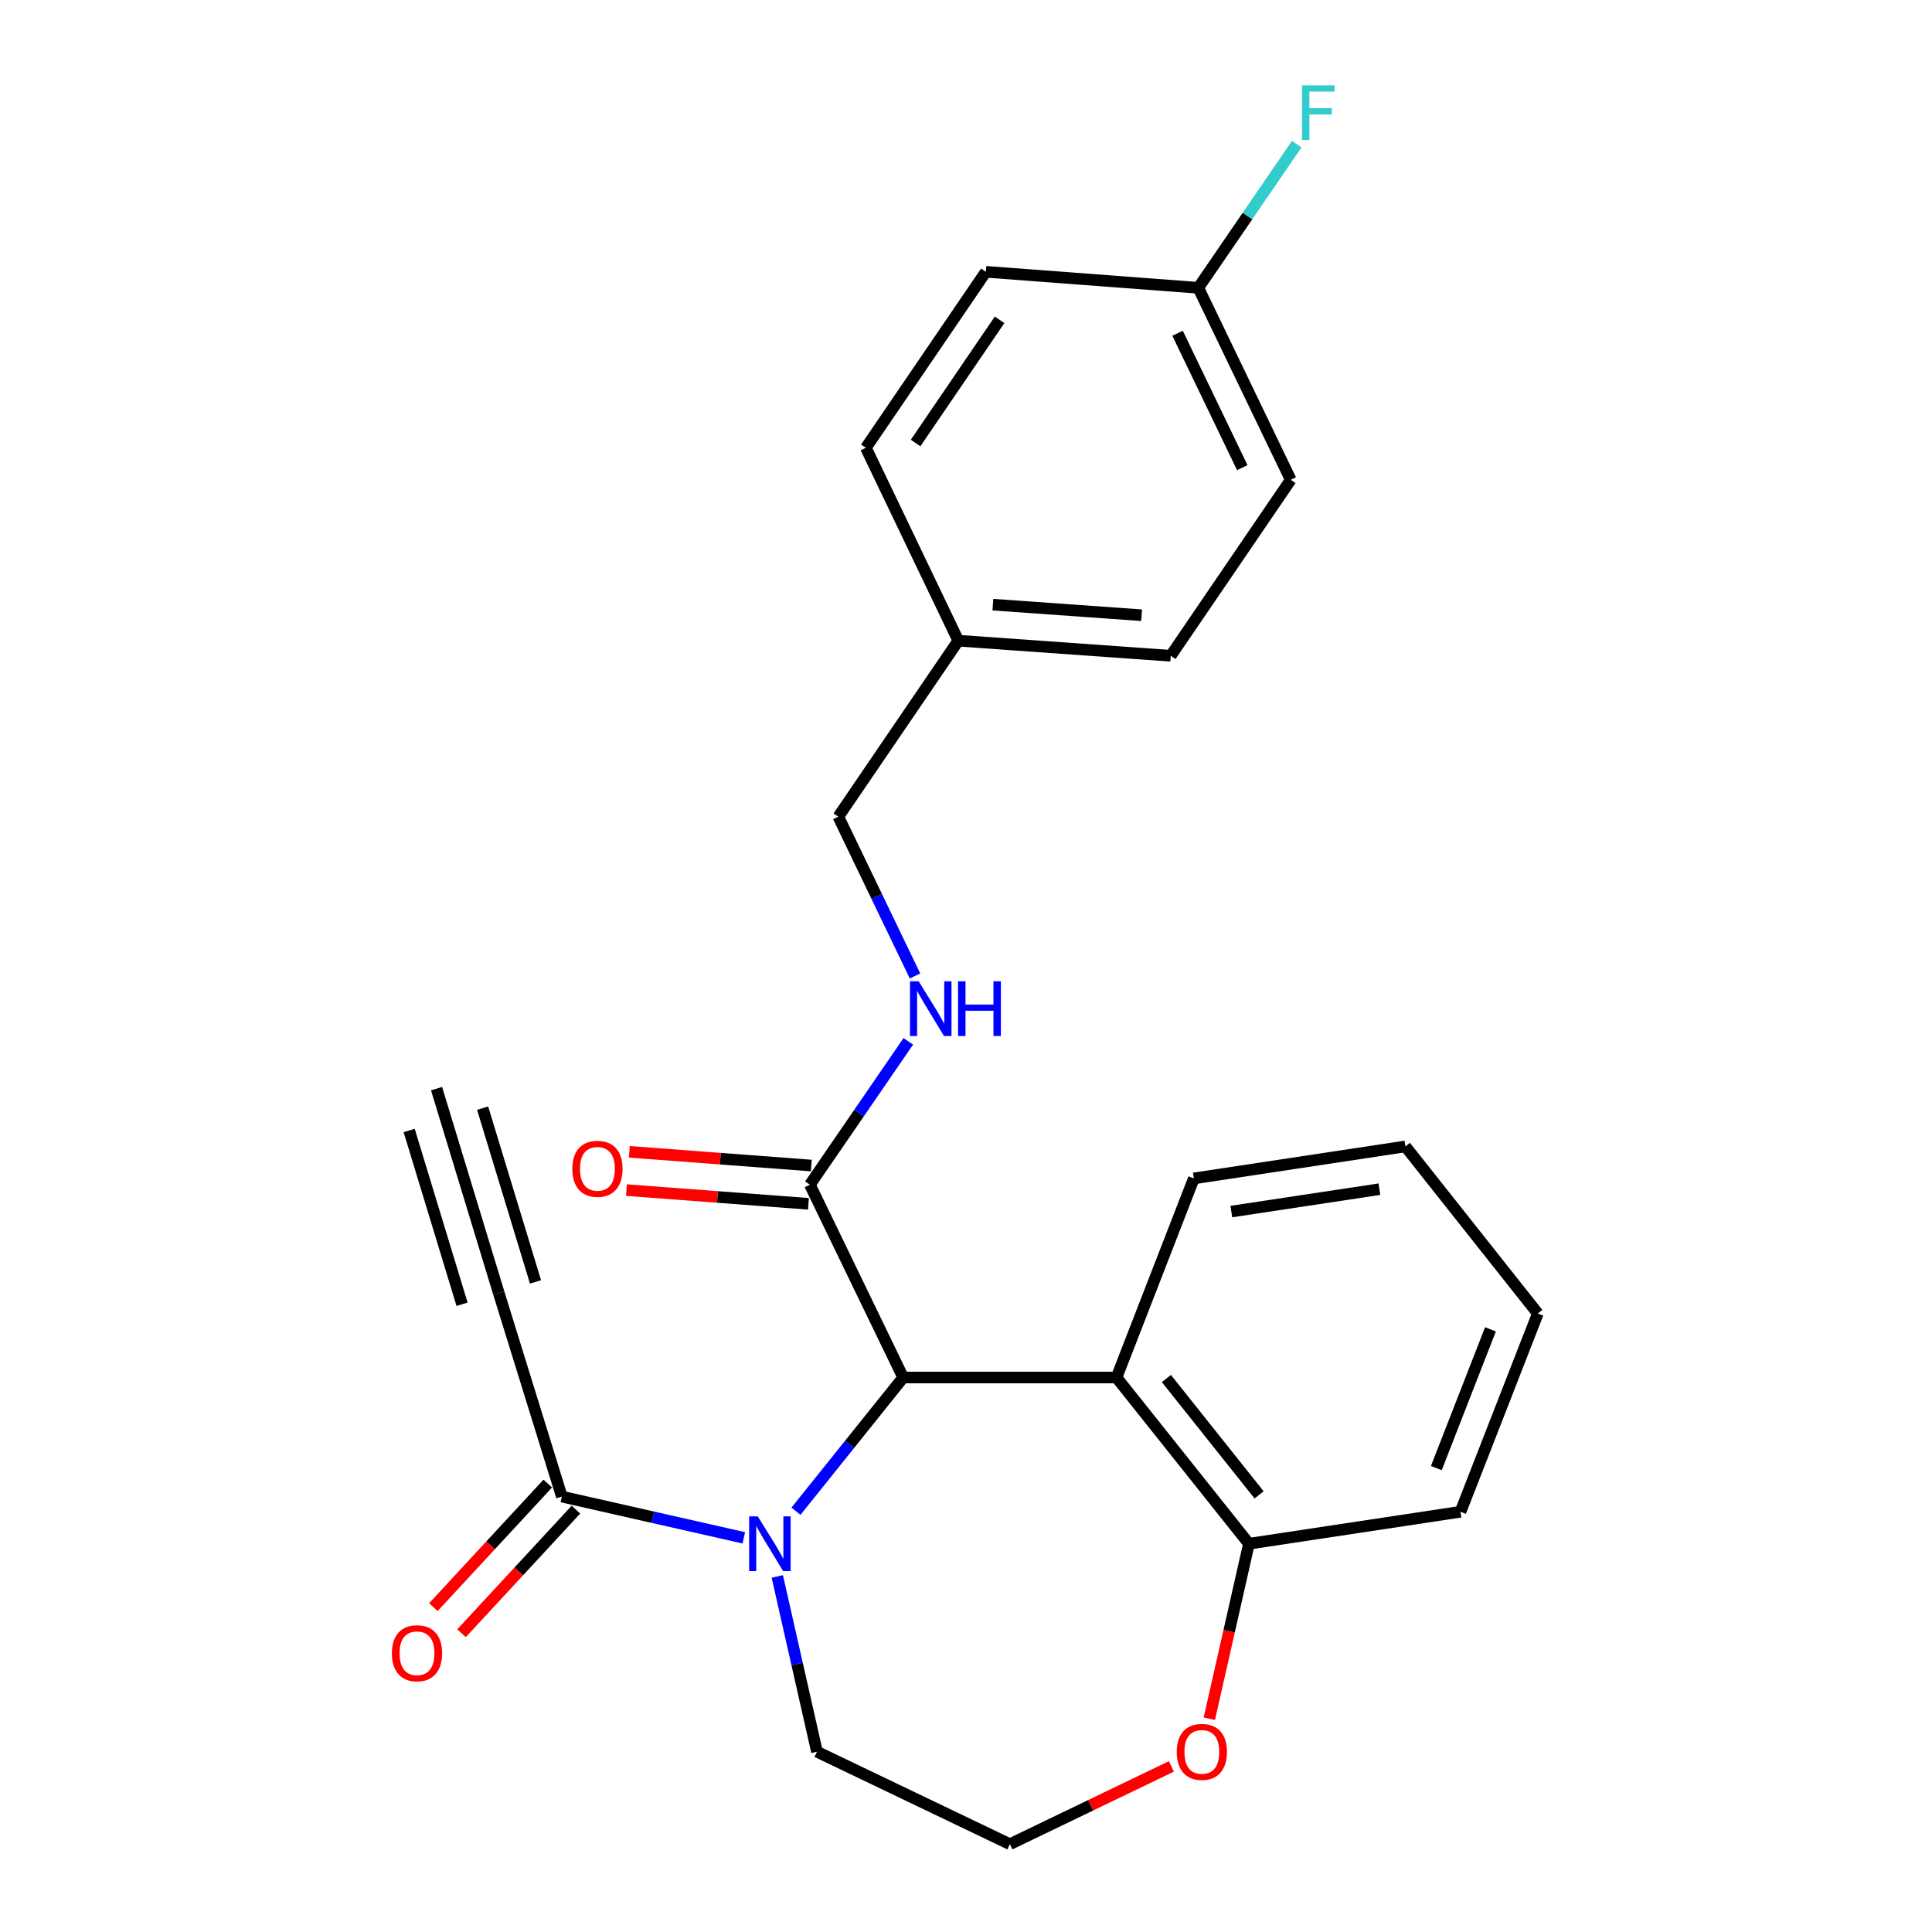 <?xml version='1.0' encoding='iso-8859-1'?>
<svg version='1.1' baseProfile='full'
              xmlns='http://www.w3.org/2000/svg'
                      xmlns:rdkit='http://www.rdkit.org/xml'
                      xmlns:xlink='http://www.w3.org/1999/xlink'
                  xml:space='preserve'
width='1000px' height='1000px' viewBox='0 0 1000 1000'>
<!-- END OF HEADER -->
<rect style='opacity:1.0;fill:#FFFFFF;stroke:none' width='1000' height='1000' x='0' y='0'> </rect>
<path class='bond-0' d='M 411.989,782.205 L 439.741,747.603' style='fill:none;fill-rule:evenodd;stroke:#0000FF;stroke-width:6px;stroke-linecap:butt;stroke-linejoin:miter;stroke-opacity:1' />
<path class='bond-0' d='M 439.741,747.603 L 467.494,713' style='fill:none;fill-rule:evenodd;stroke:#000000;stroke-width:6px;stroke-linecap:butt;stroke-linejoin:miter;stroke-opacity:1' />
<path class='bond-2' d='M 384.991,795.976 L 337.901,785.307' style='fill:none;fill-rule:evenodd;stroke:#0000FF;stroke-width:6px;stroke-linecap:butt;stroke-linejoin:miter;stroke-opacity:1' />
<path class='bond-2' d='M 337.901,785.307 L 290.811,774.639' style='fill:none;fill-rule:evenodd;stroke:#000000;stroke-width:6px;stroke-linecap:butt;stroke-linejoin:miter;stroke-opacity:1' />
<path class='bond-11' d='M 402.322,815.954 L 412.593,861.324' style='fill:none;fill-rule:evenodd;stroke:#0000FF;stroke-width:6px;stroke-linecap:butt;stroke-linejoin:miter;stroke-opacity:1' />
<path class='bond-11' d='M 412.593,861.324 L 422.865,906.693' style='fill:none;fill-rule:evenodd;stroke:#000000;stroke-width:6px;stroke-linecap:butt;stroke-linejoin:miter;stroke-opacity:1' />
<path class='bond-1' d='M 467.494,713 L 577.901,713' style='fill:none;fill-rule:evenodd;stroke:#000000;stroke-width:6px;stroke-linecap:butt;stroke-linejoin:miter;stroke-opacity:1' />
<path class='bond-3' d='M 467.494,713 L 419.189,613.189' style='fill:none;fill-rule:evenodd;stroke:#000000;stroke-width:6px;stroke-linecap:butt;stroke-linejoin:miter;stroke-opacity:1' />
<path class='bond-7' d='M 577.901,713 L 646.451,799.034' style='fill:none;fill-rule:evenodd;stroke:#000000;stroke-width:6px;stroke-linecap:butt;stroke-linejoin:miter;stroke-opacity:1' />
<path class='bond-7' d='M 603.724,713.523 L 651.708,773.747' style='fill:none;fill-rule:evenodd;stroke:#000000;stroke-width:6px;stroke-linecap:butt;stroke-linejoin:miter;stroke-opacity:1' />
<path class='bond-17' d='M 577.901,713 L 617.938,609.944' style='fill:none;fill-rule:evenodd;stroke:#000000;stroke-width:6px;stroke-linecap:butt;stroke-linejoin:miter;stroke-opacity:1' />
<path class='bond-4' d='M 290.811,774.639 L 258.17,669.298' style='fill:none;fill-rule:evenodd;stroke:#000000;stroke-width:6px;stroke-linecap:butt;stroke-linejoin:miter;stroke-opacity:1' />
<path class='bond-9' d='M 283.52,767.891 L 253.912,799.878' style='fill:none;fill-rule:evenodd;stroke:#000000;stroke-width:6px;stroke-linecap:butt;stroke-linejoin:miter;stroke-opacity:1' />
<path class='bond-9' d='M 253.912,799.878 L 224.305,831.865' style='fill:none;fill-rule:evenodd;stroke:#FF0000;stroke-width:6px;stroke-linecap:butt;stroke-linejoin:miter;stroke-opacity:1' />
<path class='bond-9' d='M 298.101,781.387 L 268.494,813.375' style='fill:none;fill-rule:evenodd;stroke:#000000;stroke-width:6px;stroke-linecap:butt;stroke-linejoin:miter;stroke-opacity:1' />
<path class='bond-9' d='M 268.494,813.375 L 238.887,845.362' style='fill:none;fill-rule:evenodd;stroke:#FF0000;stroke-width:6px;stroke-linecap:butt;stroke-linejoin:miter;stroke-opacity:1' />
<path class='bond-6' d='M 419.189,613.189 L 444.662,576.094' style='fill:none;fill-rule:evenodd;stroke:#000000;stroke-width:6px;stroke-linecap:butt;stroke-linejoin:miter;stroke-opacity:1' />
<path class='bond-6' d='M 444.662,576.094 L 470.134,539' style='fill:none;fill-rule:evenodd;stroke:#0000FF;stroke-width:6px;stroke-linecap:butt;stroke-linejoin:miter;stroke-opacity:1' />
<path class='bond-10' d='M 419.936,603.282 L 372.837,599.731' style='fill:none;fill-rule:evenodd;stroke:#000000;stroke-width:6px;stroke-linecap:butt;stroke-linejoin:miter;stroke-opacity:1' />
<path class='bond-10' d='M 372.837,599.731 L 325.737,596.18' style='fill:none;fill-rule:evenodd;stroke:#FF0000;stroke-width:6px;stroke-linecap:butt;stroke-linejoin:miter;stroke-opacity:1' />
<path class='bond-10' d='M 418.442,623.096 L 371.343,619.545' style='fill:none;fill-rule:evenodd;stroke:#000000;stroke-width:6px;stroke-linecap:butt;stroke-linejoin:miter;stroke-opacity:1' />
<path class='bond-10' d='M 371.343,619.545 L 324.244,615.994' style='fill:none;fill-rule:evenodd;stroke:#FF0000;stroke-width:6px;stroke-linecap:butt;stroke-linejoin:miter;stroke-opacity:1' />
<path class='bond-5' d='M 258.17,669.298 L 225.959,563.482' style='fill:none;fill-rule:evenodd;stroke:#000000;stroke-width:6px;stroke-linecap:butt;stroke-linejoin:miter;stroke-opacity:1' />
<path class='bond-5' d='M 277.178,663.512 L 249.799,573.569' style='fill:none;fill-rule:evenodd;stroke:#000000;stroke-width:6px;stroke-linecap:butt;stroke-linejoin:miter;stroke-opacity:1' />
<path class='bond-5' d='M 239.161,675.084 L 211.782,585.141' style='fill:none;fill-rule:evenodd;stroke:#000000;stroke-width:6px;stroke-linecap:butt;stroke-linejoin:miter;stroke-opacity:1' />
<path class='bond-12' d='M 473.611,505.16 L 453.763,463.934' style='fill:none;fill-rule:evenodd;stroke:#0000FF;stroke-width:6px;stroke-linecap:butt;stroke-linejoin:miter;stroke-opacity:1' />
<path class='bond-12' d='M 453.763,463.934 L 433.914,422.708' style='fill:none;fill-rule:evenodd;stroke:#000000;stroke-width:6px;stroke-linecap:butt;stroke-linejoin:miter;stroke-opacity:1' />
<path class='bond-22' d='M 646.451,799.034 L 755.953,782.487' style='fill:none;fill-rule:evenodd;stroke:#000000;stroke-width:6px;stroke-linecap:butt;stroke-linejoin:miter;stroke-opacity:1' />
<path class='bond-25' d='M 646.451,799.034 L 636.198,844.324' style='fill:none;fill-rule:evenodd;stroke:#000000;stroke-width:6px;stroke-linecap:butt;stroke-linejoin:miter;stroke-opacity:1' />
<path class='bond-25' d='M 636.198,844.324 L 625.944,889.614' style='fill:none;fill-rule:evenodd;stroke:#FF0000;stroke-width:6px;stroke-linecap:butt;stroke-linejoin:miter;stroke-opacity:1' />
<path class='bond-8' d='M 606.32,914.281 L 564.515,934.413' style='fill:none;fill-rule:evenodd;stroke:#FF0000;stroke-width:6px;stroke-linecap:butt;stroke-linejoin:miter;stroke-opacity:1' />
<path class='bond-8' d='M 564.515,934.413 L 522.709,954.545' style='fill:none;fill-rule:evenodd;stroke:#000000;stroke-width:6px;stroke-linecap:butt;stroke-linejoin:miter;stroke-opacity:1' />
<path class='bond-15' d='M 422.865,906.693 L 522.709,954.545' style='fill:none;fill-rule:evenodd;stroke:#000000;stroke-width:6px;stroke-linecap:butt;stroke-linejoin:miter;stroke-opacity:1' />
<path class='bond-14' d='M 433.914,422.708 L 496.017,331.617' style='fill:none;fill-rule:evenodd;stroke:#000000;stroke-width:6px;stroke-linecap:butt;stroke-linejoin:miter;stroke-opacity:1' />
<path class='bond-13' d='M 620.234,148.973 L 668.086,248.343' style='fill:none;fill-rule:evenodd;stroke:#000000;stroke-width:6px;stroke-linecap:butt;stroke-linejoin:miter;stroke-opacity:1' />
<path class='bond-13' d='M 609.51,172.5 L 643.007,242.058' style='fill:none;fill-rule:evenodd;stroke:#000000;stroke-width:6px;stroke-linecap:butt;stroke-linejoin:miter;stroke-opacity:1' />
<path class='bond-16' d='M 620.234,148.973 L 645.708,111.798' style='fill:none;fill-rule:evenodd;stroke:#000000;stroke-width:6px;stroke-linecap:butt;stroke-linejoin:miter;stroke-opacity:1' />
<path class='bond-16' d='M 645.708,111.798 L 671.181,74.622' style='fill:none;fill-rule:evenodd;stroke:#33CCCC;stroke-width:6px;stroke-linecap:butt;stroke-linejoin:miter;stroke-opacity:1' />
<path class='bond-27' d='M 620.234,148.973 L 510.279,140.683' style='fill:none;fill-rule:evenodd;stroke:#000000;stroke-width:6px;stroke-linecap:butt;stroke-linejoin:miter;stroke-opacity:1' />
<path class='bond-20' d='M 496.017,331.617 L 448.176,231.774' style='fill:none;fill-rule:evenodd;stroke:#000000;stroke-width:6px;stroke-linecap:butt;stroke-linejoin:miter;stroke-opacity:1' />
<path class='bond-21' d='M 496.017,331.617 L 605.972,339.433' style='fill:none;fill-rule:evenodd;stroke:#000000;stroke-width:6px;stroke-linecap:butt;stroke-linejoin:miter;stroke-opacity:1' />
<path class='bond-21' d='M 513.919,312.97 L 590.888,318.441' style='fill:none;fill-rule:evenodd;stroke:#000000;stroke-width:6px;stroke-linecap:butt;stroke-linejoin:miter;stroke-opacity:1' />
<path class='bond-23' d='M 617.938,609.944 L 727.43,593.386' style='fill:none;fill-rule:evenodd;stroke:#000000;stroke-width:6px;stroke-linecap:butt;stroke-linejoin:miter;stroke-opacity:1' />
<path class='bond-23' d='M 637.333,627.106 L 713.977,615.516' style='fill:none;fill-rule:evenodd;stroke:#000000;stroke-width:6px;stroke-linecap:butt;stroke-linejoin:miter;stroke-opacity:1' />
<path class='bond-18' d='M 668.086,248.343 L 605.972,339.433' style='fill:none;fill-rule:evenodd;stroke:#000000;stroke-width:6px;stroke-linecap:butt;stroke-linejoin:miter;stroke-opacity:1' />
<path class='bond-19' d='M 510.279,140.683 L 448.176,231.774' style='fill:none;fill-rule:evenodd;stroke:#000000;stroke-width:6px;stroke-linecap:butt;stroke-linejoin:miter;stroke-opacity:1' />
<path class='bond-19' d='M 517.381,165.54 L 473.909,229.303' style='fill:none;fill-rule:evenodd;stroke:#000000;stroke-width:6px;stroke-linecap:butt;stroke-linejoin:miter;stroke-opacity:1' />
<path class='bond-26' d='M 755.953,782.487 L 795.979,679.884' style='fill:none;fill-rule:evenodd;stroke:#000000;stroke-width:6px;stroke-linecap:butt;stroke-linejoin:miter;stroke-opacity:1' />
<path class='bond-26' d='M 743.446,759.876 L 771.465,688.053' style='fill:none;fill-rule:evenodd;stroke:#000000;stroke-width:6px;stroke-linecap:butt;stroke-linejoin:miter;stroke-opacity:1' />
<path class='bond-24' d='M 727.43,593.386 L 795.979,679.884' style='fill:none;fill-rule:evenodd;stroke:#000000;stroke-width:6px;stroke-linecap:butt;stroke-linejoin:miter;stroke-opacity:1' />
<path  class='atom-0' d='M 392.232 784.874
L 401.512 799.874
Q 402.432 801.354, 403.912 804.034
Q 405.392 806.714, 405.472 806.874
L 405.472 784.874
L 409.232 784.874
L 409.232 813.194
L 405.352 813.194
L 395.392 796.794
Q 394.232 794.874, 392.992 792.674
Q 391.792 790.474, 391.432 789.794
L 391.432 813.194
L 387.752 813.194
L 387.752 784.874
L 392.232 784.874
' fill='#0000FF'/>
<path  class='atom-7' d='M 475.496 507.917
L 484.776 522.917
Q 485.696 524.397, 487.176 527.077
Q 488.656 529.757, 488.736 529.917
L 488.736 507.917
L 492.496 507.917
L 492.496 536.237
L 488.616 536.237
L 478.656 519.837
Q 477.496 517.917, 476.256 515.717
Q 475.056 513.517, 474.696 512.837
L 474.696 536.237
L 471.016 536.237
L 471.016 507.917
L 475.496 507.917
' fill='#0000FF'/>
<path  class='atom-7' d='M 495.896 507.917
L 499.736 507.917
L 499.736 519.957
L 514.216 519.957
L 514.216 507.917
L 518.056 507.917
L 518.056 536.237
L 514.216 536.237
L 514.216 523.157
L 499.736 523.157
L 499.736 536.237
L 495.896 536.237
L 495.896 507.917
' fill='#0000FF'/>
<path  class='atom-9' d='M 609.078 906.773
Q 609.078 899.973, 612.438 896.173
Q 615.798 892.373, 622.078 892.373
Q 628.358 892.373, 631.718 896.173
Q 635.078 899.973, 635.078 906.773
Q 635.078 913.653, 631.678 917.573
Q 628.278 921.453, 622.078 921.453
Q 615.838 921.453, 612.438 917.573
Q 609.078 913.693, 609.078 906.773
M 622.078 918.253
Q 626.398 918.253, 628.718 915.373
Q 631.078 912.453, 631.078 906.773
Q 631.078 901.213, 628.718 898.413
Q 626.398 895.573, 622.078 895.573
Q 617.758 895.573, 615.398 898.373
Q 613.078 901.173, 613.078 906.773
Q 613.078 912.493, 615.398 915.373
Q 617.758 918.253, 622.078 918.253
' fill='#FF0000'/>
<path  class='atom-10' d='M 202.837 855.72
Q 202.837 848.92, 206.197 845.12
Q 209.557 841.32, 215.837 841.32
Q 222.117 841.32, 225.477 845.12
Q 228.837 848.92, 228.837 855.72
Q 228.837 862.6, 225.437 866.52
Q 222.037 870.4, 215.837 870.4
Q 209.597 870.4, 206.197 866.52
Q 202.837 862.64, 202.837 855.72
M 215.837 867.2
Q 220.157 867.2, 222.477 864.32
Q 224.837 861.4, 224.837 855.72
Q 224.837 850.16, 222.477 847.36
Q 220.157 844.52, 215.837 844.52
Q 211.517 844.52, 209.157 847.32
Q 206.837 850.12, 206.837 855.72
Q 206.837 861.44, 209.157 864.32
Q 211.517 867.2, 215.837 867.2
' fill='#FF0000'/>
<path  class='atom-11' d='M 296.234 604.979
Q 296.234 598.179, 299.594 594.379
Q 302.954 590.579, 309.234 590.579
Q 315.514 590.579, 318.874 594.379
Q 322.234 598.179, 322.234 604.979
Q 322.234 611.859, 318.834 615.779
Q 315.434 619.659, 309.234 619.659
Q 302.994 619.659, 299.594 615.779
Q 296.234 611.899, 296.234 604.979
M 309.234 616.459
Q 313.554 616.459, 315.874 613.579
Q 318.234 610.659, 318.234 604.979
Q 318.234 599.419, 315.874 596.619
Q 313.554 593.779, 309.234 593.779
Q 304.914 593.779, 302.554 596.579
Q 300.234 599.379, 300.234 604.979
Q 300.234 610.699, 302.554 613.579
Q 304.914 616.459, 309.234 616.459
' fill='#FF0000'/>
<path  class='atom-17' d='M 673.928 44.165
L 690.768 44.165
L 690.768 47.405
L 677.728 47.405
L 677.728 56.005
L 689.328 56.005
L 689.328 59.285
L 677.728 59.285
L 677.728 72.485
L 673.928 72.485
L 673.928 44.165
' fill='#33CCCC'/>
</svg>
